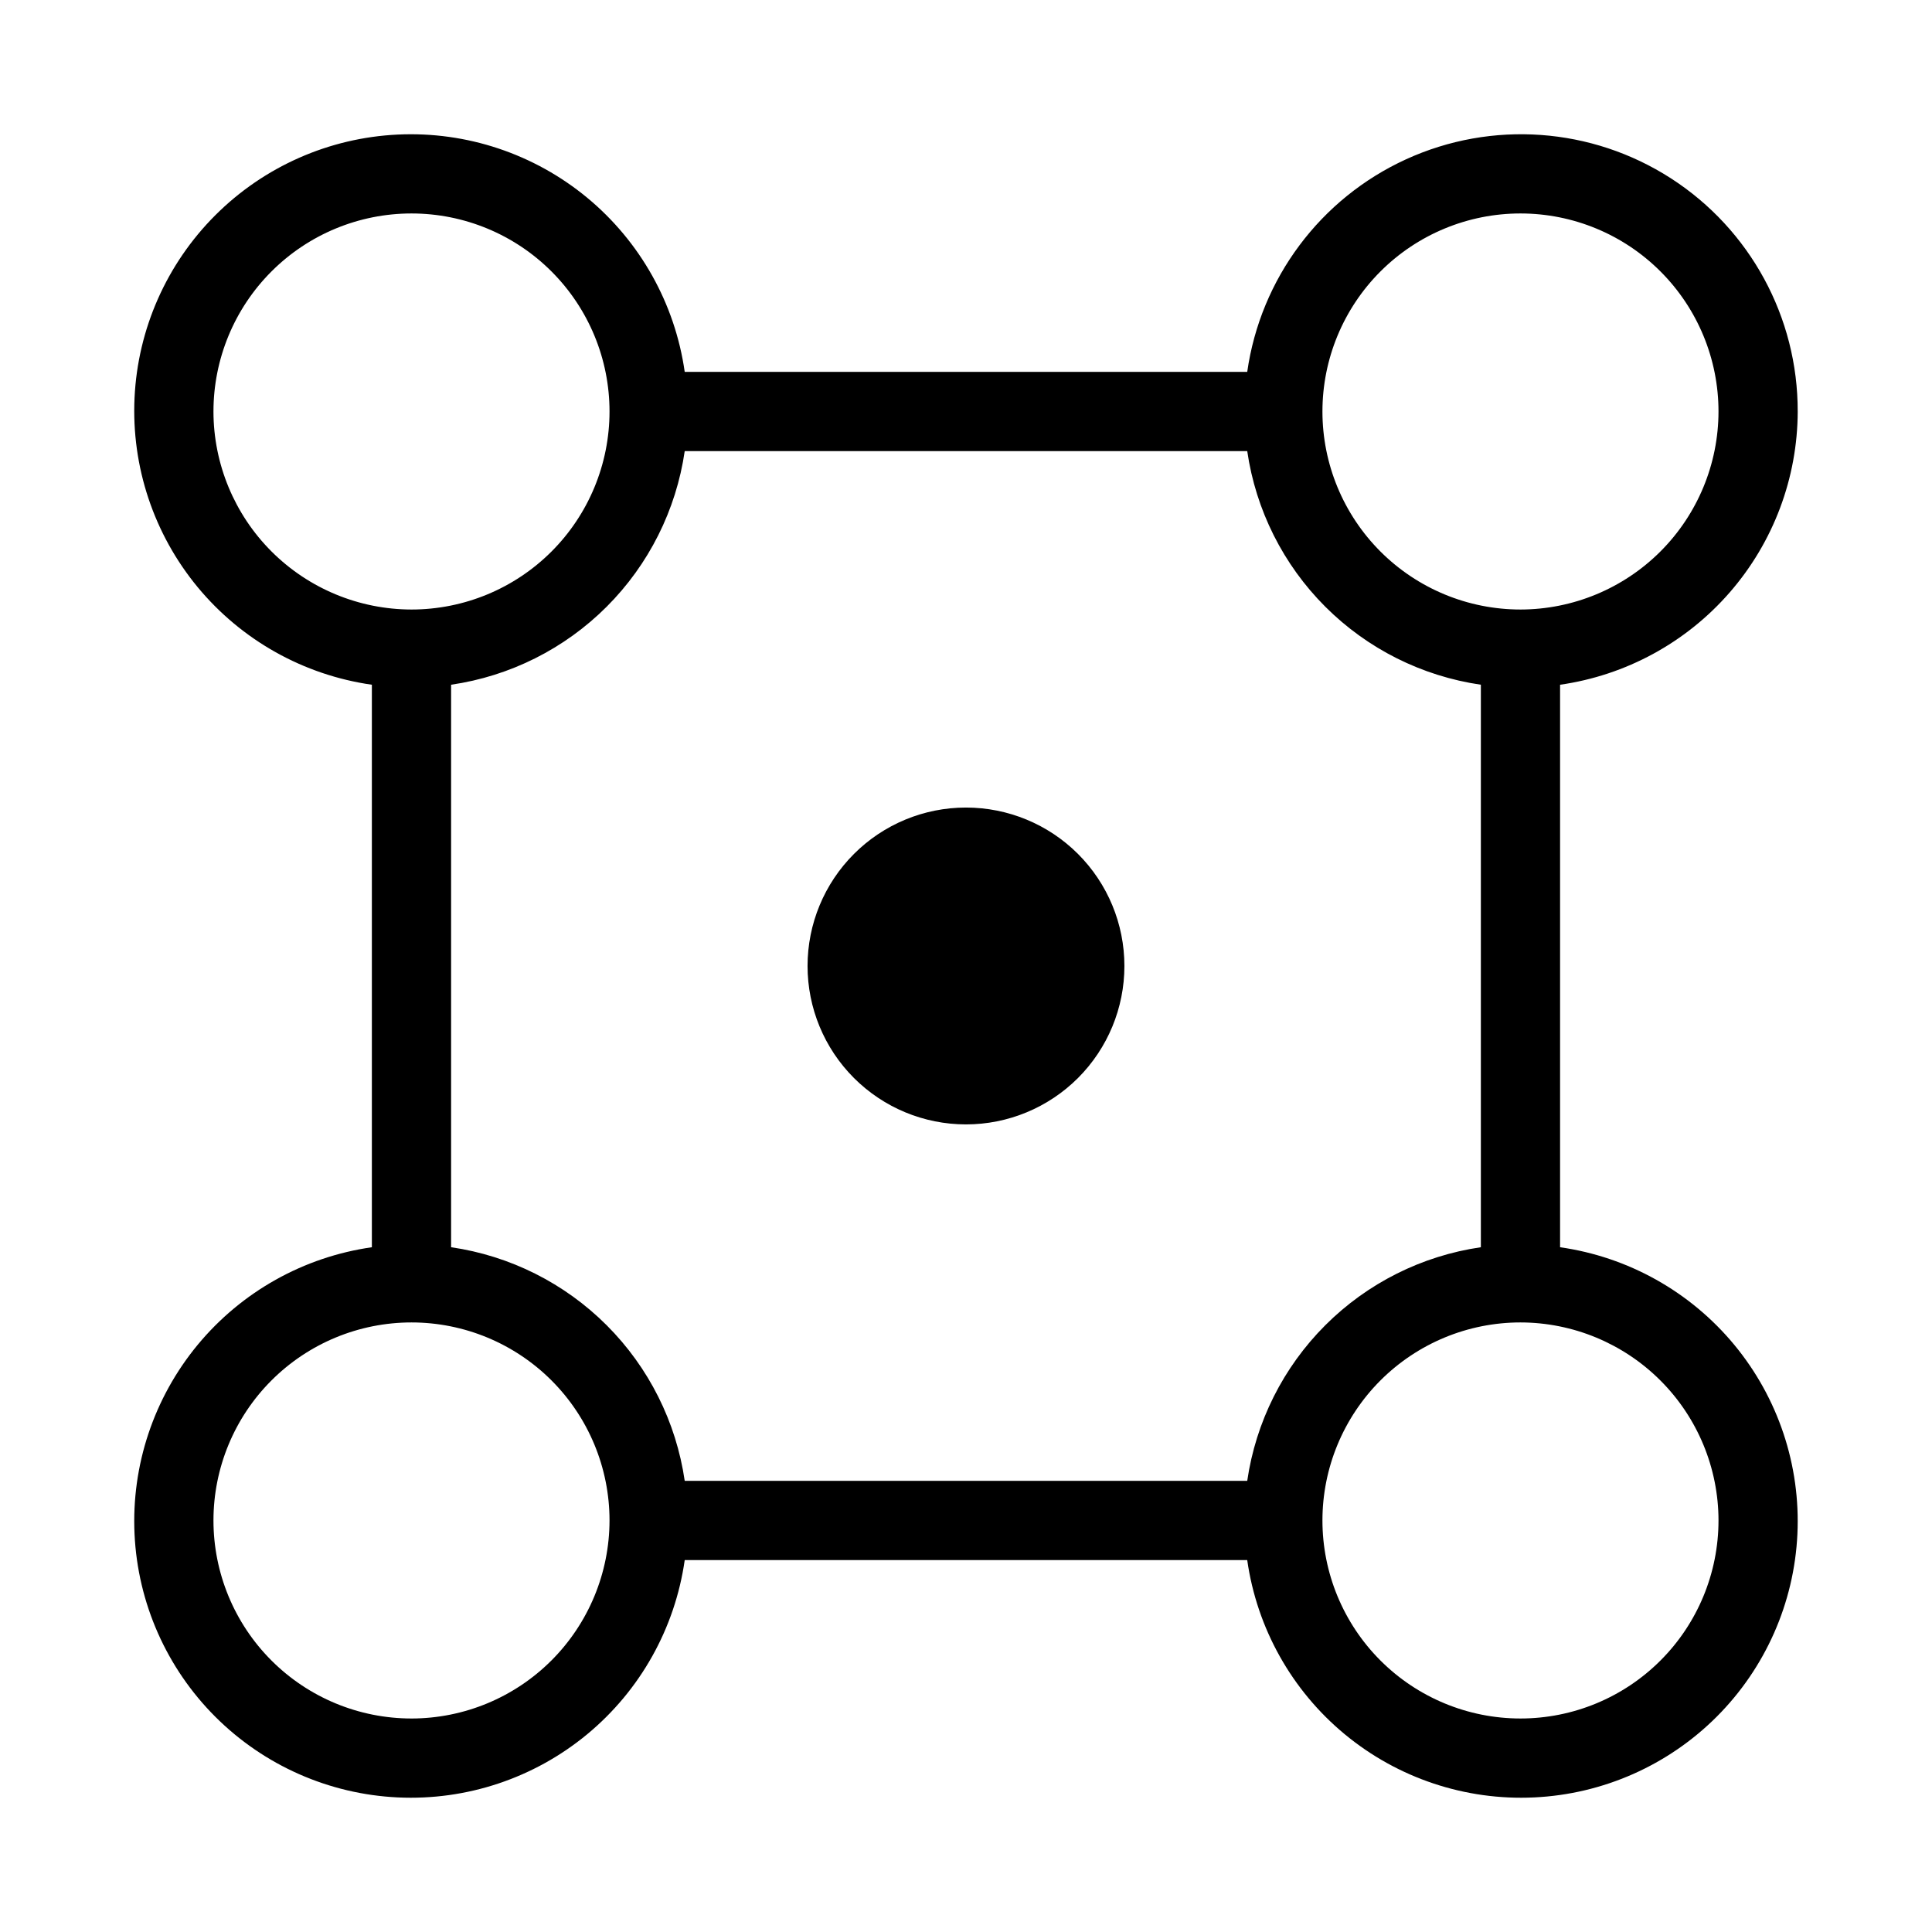 <?xml version="1.0" encoding="UTF-8"?>
<!-- Uploaded to: ICON Repo, www.iconrepo.com, Generator: ICON Repo Mixer Tools -->
<svg fill="#000000" width="800px" height="800px" version="1.1" viewBox="144 144 512 512" xmlns="http://www.w3.org/2000/svg">
 <path d="m620.41 253.05c0.059-24.98-12.609-48.27-33.609-61.797-21-13.523-47.441-15.426-70.164-5.047-22.719 10.383-38.59 31.617-42.109 56.348h-149.07c-2.57-18.066-11.789-34.523-25.848-46.156-14.062-11.629-31.953-17.598-50.184-16.738-18.227 0.859-35.477 8.484-48.379 21.391-12.906 12.902-20.531 30.152-21.391 48.379-0.859 18.23 5.109 36.121 16.738 50.184 11.633 14.059 28.09 23.277 46.156 25.848v149.07c-18.066 2.57-34.523 11.789-46.156 25.848-11.629 14.062-17.598 31.957-16.738 50.184 0.859 18.227 8.484 35.477 21.391 48.383 12.902 12.902 30.152 20.527 48.379 21.387 18.23 0.863 36.121-5.109 50.184-16.738 14.059-11.633 23.277-28.09 25.848-46.156h149.07c2.57 18.066 11.789 34.523 25.848 46.156 14.062 11.629 31.957 17.602 50.184 16.738 18.227-0.859 35.477-8.484 48.383-21.387 12.902-12.906 20.527-30.156 21.387-48.383 0.863-18.227-5.109-36.121-16.738-50.184-11.633-14.059-28.09-23.277-46.156-25.848v-149.07c17.445-2.496 33.406-11.184 44.969-24.48 11.566-13.297 17.957-30.309 18.008-47.93zm-419.84 0c0-13.918 5.527-27.27 15.371-37.109 9.84-9.844 23.191-15.371 37.109-15.371 13.918 0 27.266 5.527 37.109 15.371 9.84 9.84 15.371 23.191 15.371 37.109 0 13.918-5.531 27.266-15.371 37.109-9.844 9.84-23.191 15.371-37.109 15.371-13.914-0.016-27.254-5.551-37.094-15.387-9.84-9.84-15.371-23.18-15.387-37.094zm52.48 346.37c-13.918 0-27.27-5.527-37.109-15.371-9.844-9.84-15.371-23.188-15.371-37.109 0-13.918 5.527-27.266 15.371-37.109 9.84-9.84 23.191-15.371 37.109-15.371 13.918 0 27.266 5.531 37.109 15.371 9.84 9.844 15.371 23.191 15.371 37.109-0.016 13.914-5.551 27.254-15.387 37.094-9.84 9.84-23.18 15.375-37.094 15.387zm72.41-62.977c-2.269-15.613-9.523-30.078-20.68-41.234s-25.621-18.41-41.234-20.68v-149.07c15.613-2.269 30.078-9.523 41.234-20.68s18.41-25.621 20.68-41.234h149.07c2.269 15.613 9.523 30.078 20.68 41.234s25.621 18.41 41.234 20.68v149.07c-15.613 2.269-30.078 9.523-41.234 20.68s-18.41 25.621-20.68 41.234zm273.96 10.496c0 13.922-5.527 27.27-15.371 37.109-9.84 9.844-23.188 15.371-37.109 15.371-13.918 0-27.266-5.527-37.109-15.371-9.84-9.84-15.371-23.188-15.371-37.109 0-13.918 5.531-27.266 15.371-37.109 9.844-9.84 23.191-15.371 37.109-15.371 13.914 0.016 27.254 5.551 37.094 15.391 9.84 9.836 15.375 23.176 15.387 37.09zm-52.48-241.41c-13.918 0-27.266-5.531-37.109-15.371-9.84-9.844-15.371-23.191-15.371-37.109 0-13.918 5.531-27.27 15.371-37.109 9.844-9.844 23.191-15.371 37.109-15.371 13.922 0 27.27 5.527 37.109 15.371 9.844 9.84 15.371 23.191 15.371 37.109-0.012 13.914-5.547 27.254-15.387 37.094-9.84 9.836-23.18 15.371-37.094 15.387zm-104.96 94.465c0 11.133-4.426 21.812-12.297 29.688-7.875 7.871-18.555 12.297-29.688 12.297-11.137 0-21.816-4.426-29.688-12.297-7.875-7.875-12.297-18.555-12.297-29.688 0-11.137 4.422-21.816 12.297-29.688 7.871-7.875 18.551-12.297 29.688-12.297 11.133 0 21.812 4.422 29.688 12.297 7.871 7.871 12.297 18.551 12.297 29.688z"/>
</svg>